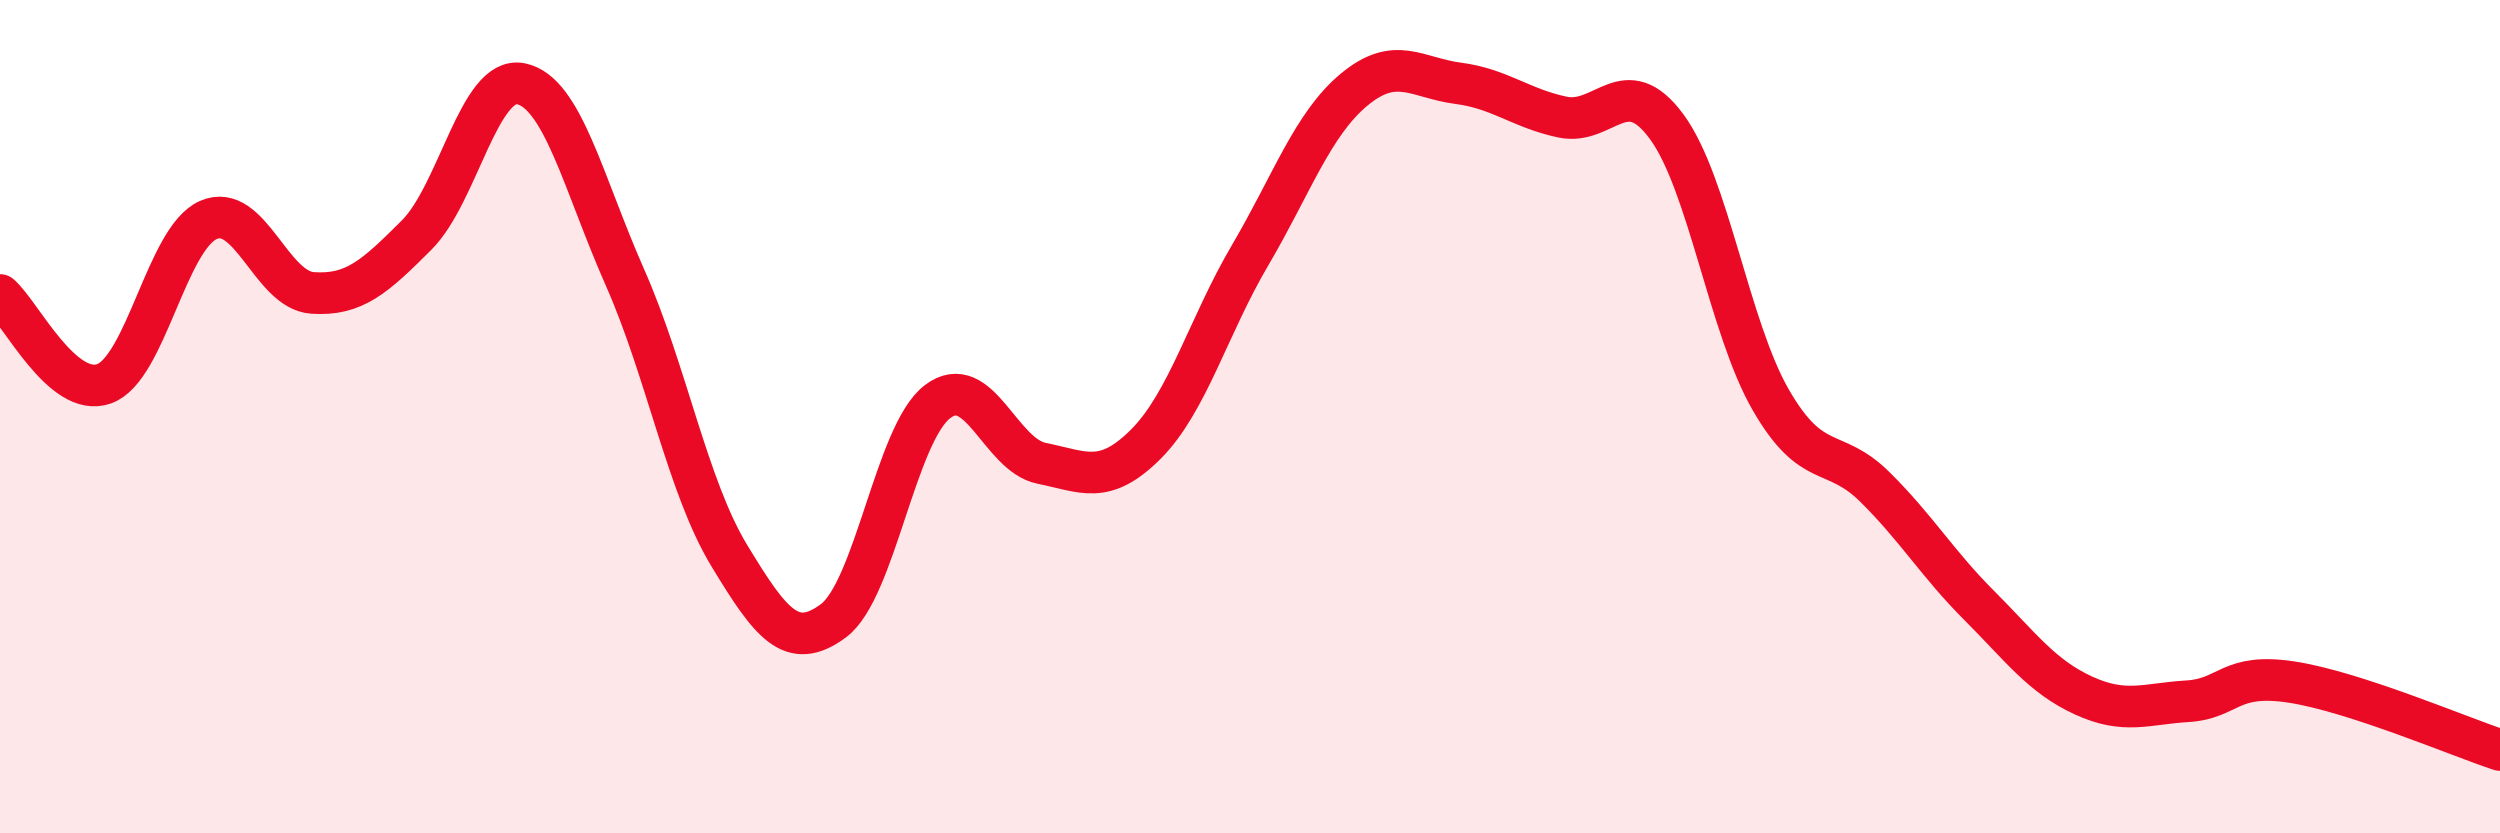 
    <svg width="60" height="20" viewBox="0 0 60 20" xmlns="http://www.w3.org/2000/svg">
      <path
        d="M 0,7.08 C 0.5,7.51 1.5,9.57 2.5,9.21 C 3.5,8.85 4,5.72 5,5.28 C 6,4.84 6.5,6.96 7.5,7.03 C 8.5,7.1 9,6.64 10,5.64 C 11,4.64 11.5,1.81 12.5,2.01 C 13.5,2.21 14,4.4 15,6.66 C 16,8.92 16.5,11.68 17.5,13.33 C 18.5,14.98 19,15.64 20,14.9 C 21,14.16 21.5,10.4 22.5,9.64 C 23.5,8.88 24,10.92 25,11.12 C 26,11.32 26.5,11.66 27.5,10.66 C 28.5,9.66 29,7.83 30,6.13 C 31,4.43 31.5,2.98 32.5,2.15 C 33.5,1.32 34,1.87 35,2 C 36,2.13 36.5,2.6 37.5,2.81 C 38.5,3.02 39,1.68 40,3.04 C 41,4.4 41.5,7.87 42.5,9.6 C 43.5,11.33 44,10.7 45,11.69 C 46,12.68 46.5,13.53 47.5,14.53 C 48.5,15.53 49,16.23 50,16.69 C 51,17.15 51.5,16.89 52.5,16.83 C 53.5,16.77 53.5,16.14 55,16.37 C 56.5,16.6 59,17.67 60,18L60 20L0 20Z"
        fill="#EB0A25"
        opacity="0.1"
        stroke-linecap="round"
        stroke-linejoin="round"
      />
      <path
        d="M 0,7.08 C 0.5,7.51 1.5,9.57 2.5,9.21 C 3.5,8.85 4,5.72 5,5.28 C 6,4.84 6.5,6.96 7.5,7.03 C 8.5,7.1 9,6.64 10,5.64 C 11,4.64 11.5,1.81 12.5,2.01 C 13.5,2.21 14,4.4 15,6.66 C 16,8.92 16.5,11.68 17.5,13.33 C 18.5,14.98 19,15.64 20,14.9 C 21,14.16 21.5,10.4 22.5,9.64 C 23.5,8.88 24,10.92 25,11.12 C 26,11.32 26.5,11.66 27.5,10.66 C 28.5,9.66 29,7.83 30,6.13 C 31,4.43 31.5,2.98 32.5,2.15 C 33.5,1.32 34,1.87 35,2 C 36,2.13 36.5,2.6 37.5,2.81 C 38.5,3.02 39,1.68 40,3.04 C 41,4.4 41.5,7.87 42.5,9.6 C 43.5,11.33 44,10.7 45,11.69 C 46,12.68 46.5,13.53 47.5,14.53 C 48.5,15.53 49,16.23 50,16.69 C 51,17.15 51.5,16.89 52.5,16.83 C 53.5,16.77 53.5,16.14 55,16.37 C 56.5,16.6 59,17.67 60,18"
        stroke="#EB0A25"
        stroke-width="1"
        fill="none"
        stroke-linecap="round"
        stroke-linejoin="round"
      />
    </svg>
  